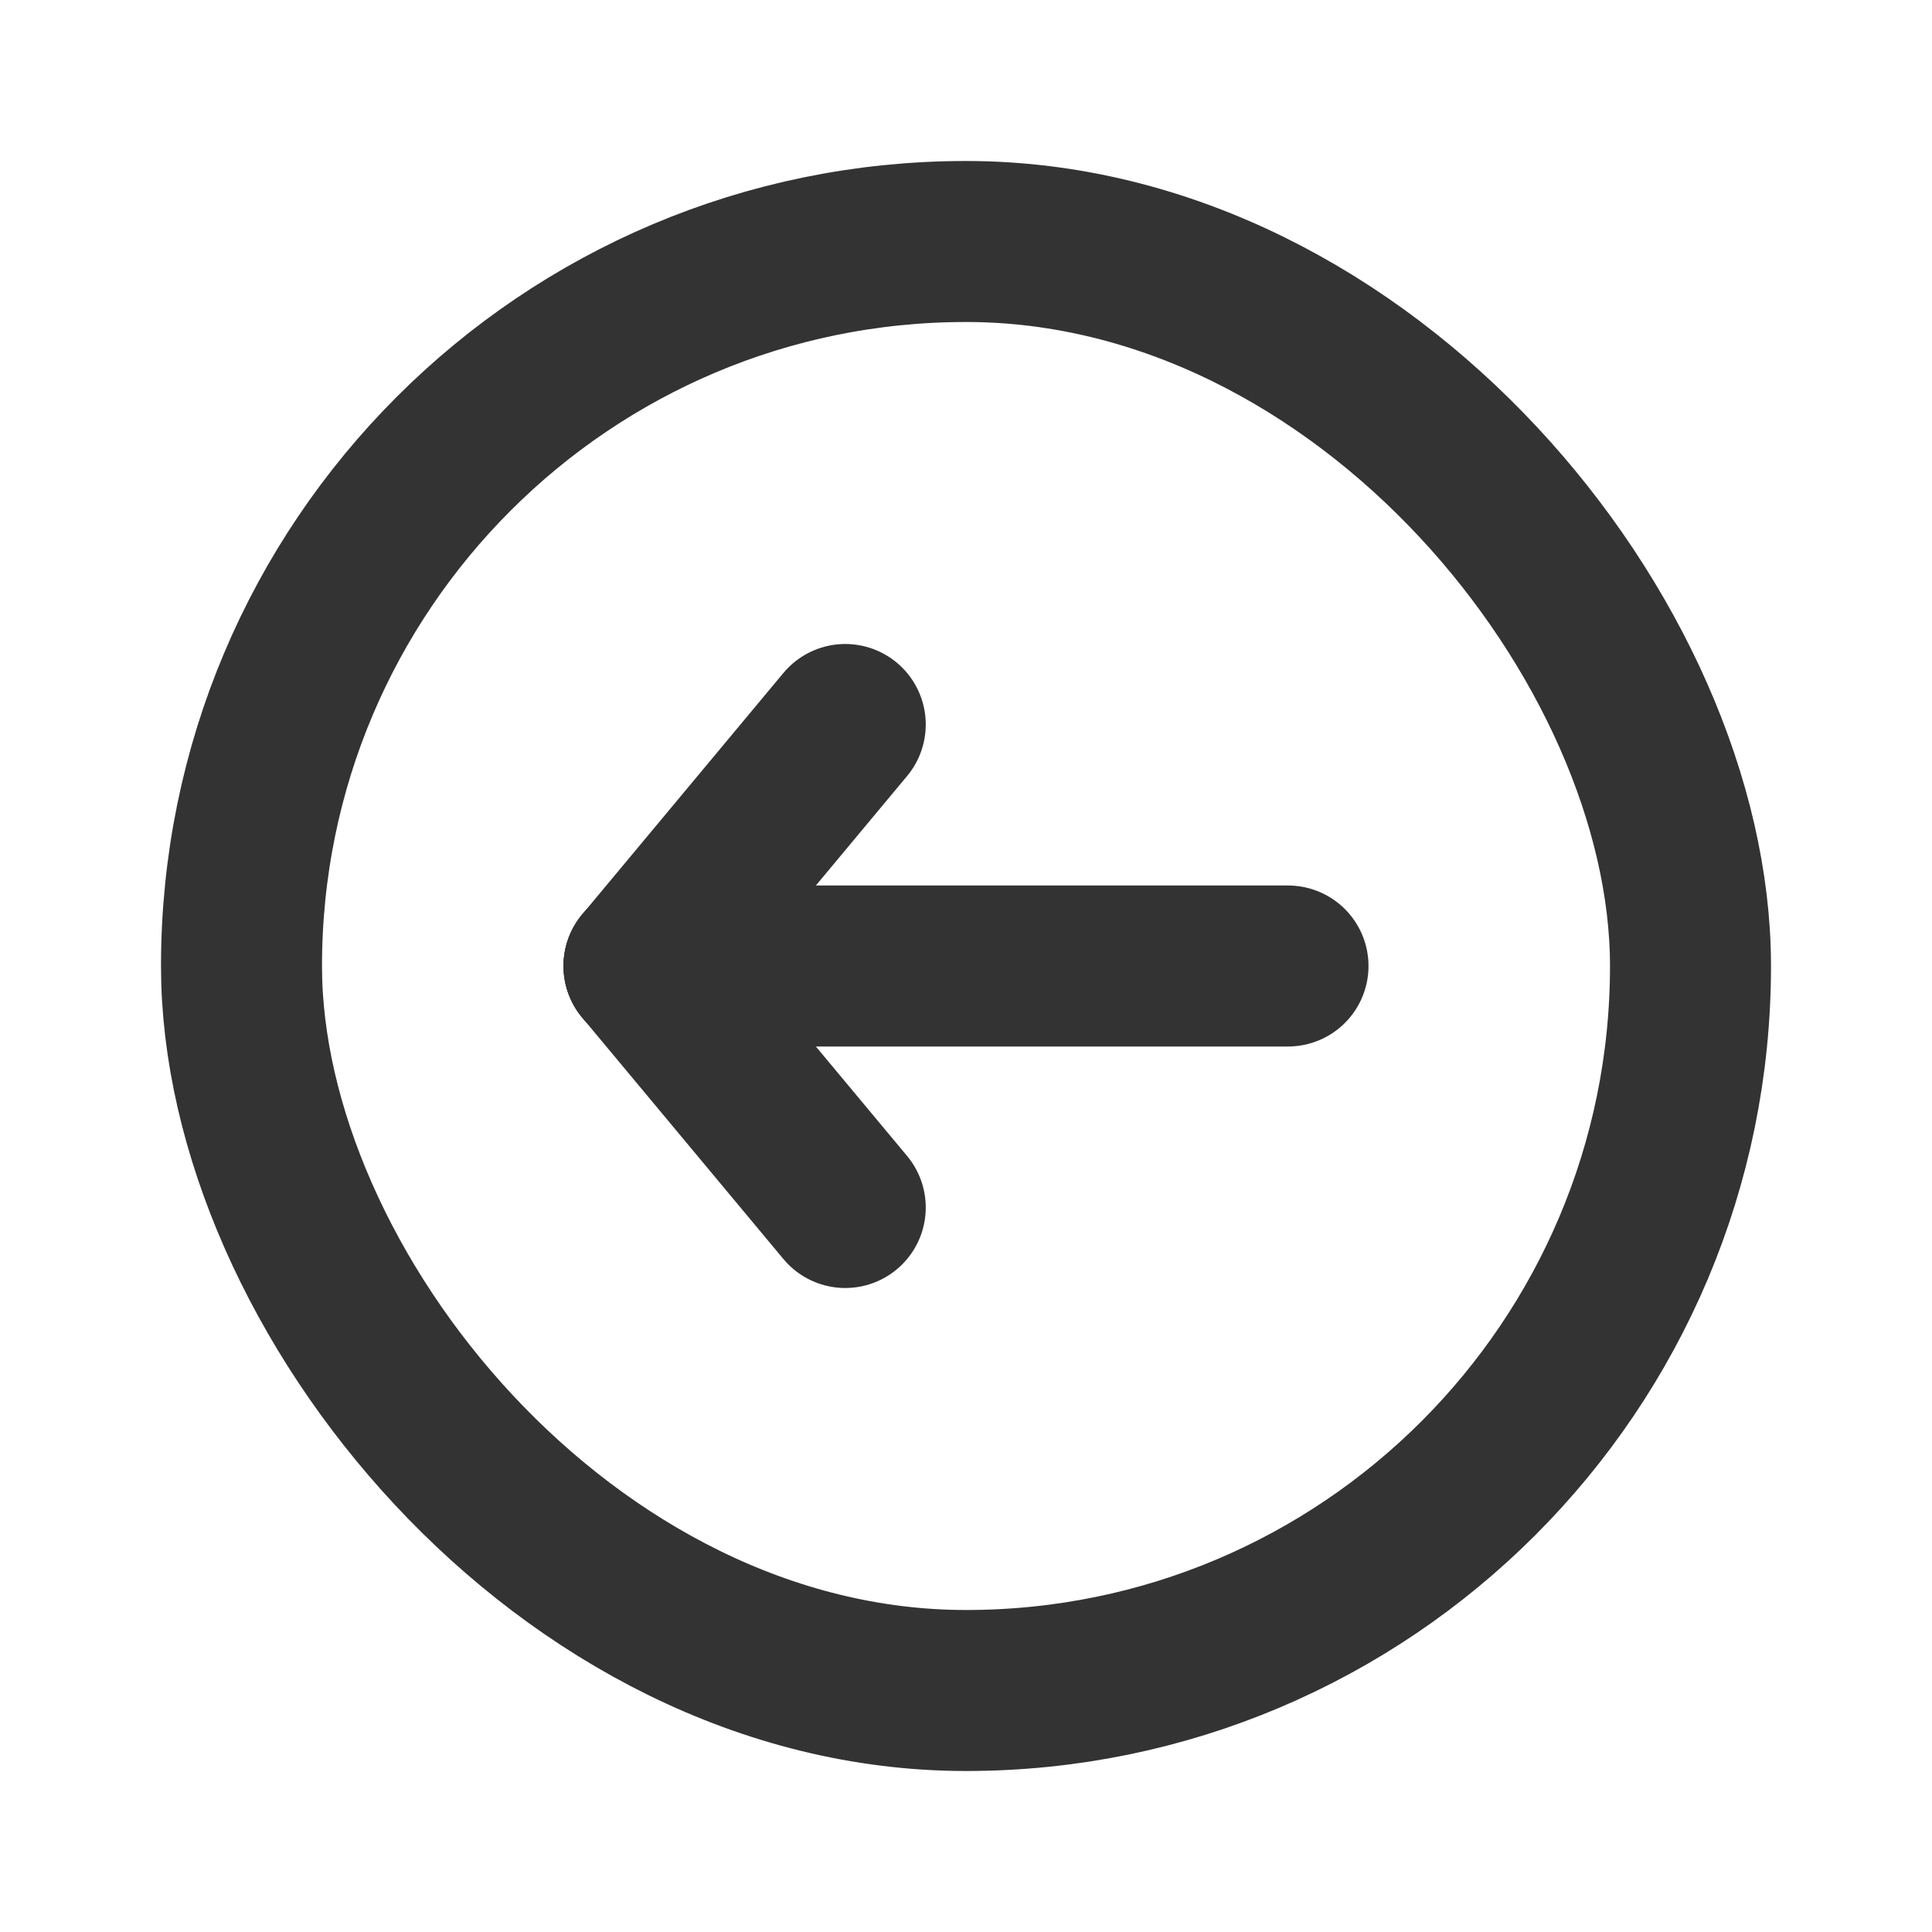 <?xml version="1.0" encoding="utf-8"?><!-- Скачано с сайта svg4.ru / Downloaded from svg4.ru -->
<svg width="800px" height="800px" viewBox="0 0 24 24" fill="none" xmlns="http://www.w3.org/2000/svg">
<path d="M8 12L16 12" stroke="#333333" stroke-width="2" stroke-linecap="round" stroke-linejoin="round"/>
<path d="M8 12L10.5 15" stroke="#333333" stroke-width="2" stroke-linecap="round" stroke-linejoin="round"/>
<path d="M8 12L10.5 9" stroke="#333333" stroke-width="2" stroke-linecap="round" stroke-linejoin="round"/>
<rect x="3" y="3" width="18" height="18" rx="9" stroke="#333333" stroke-width="2" stroke-linecap="round" stroke-linejoin="round"/>
</svg>